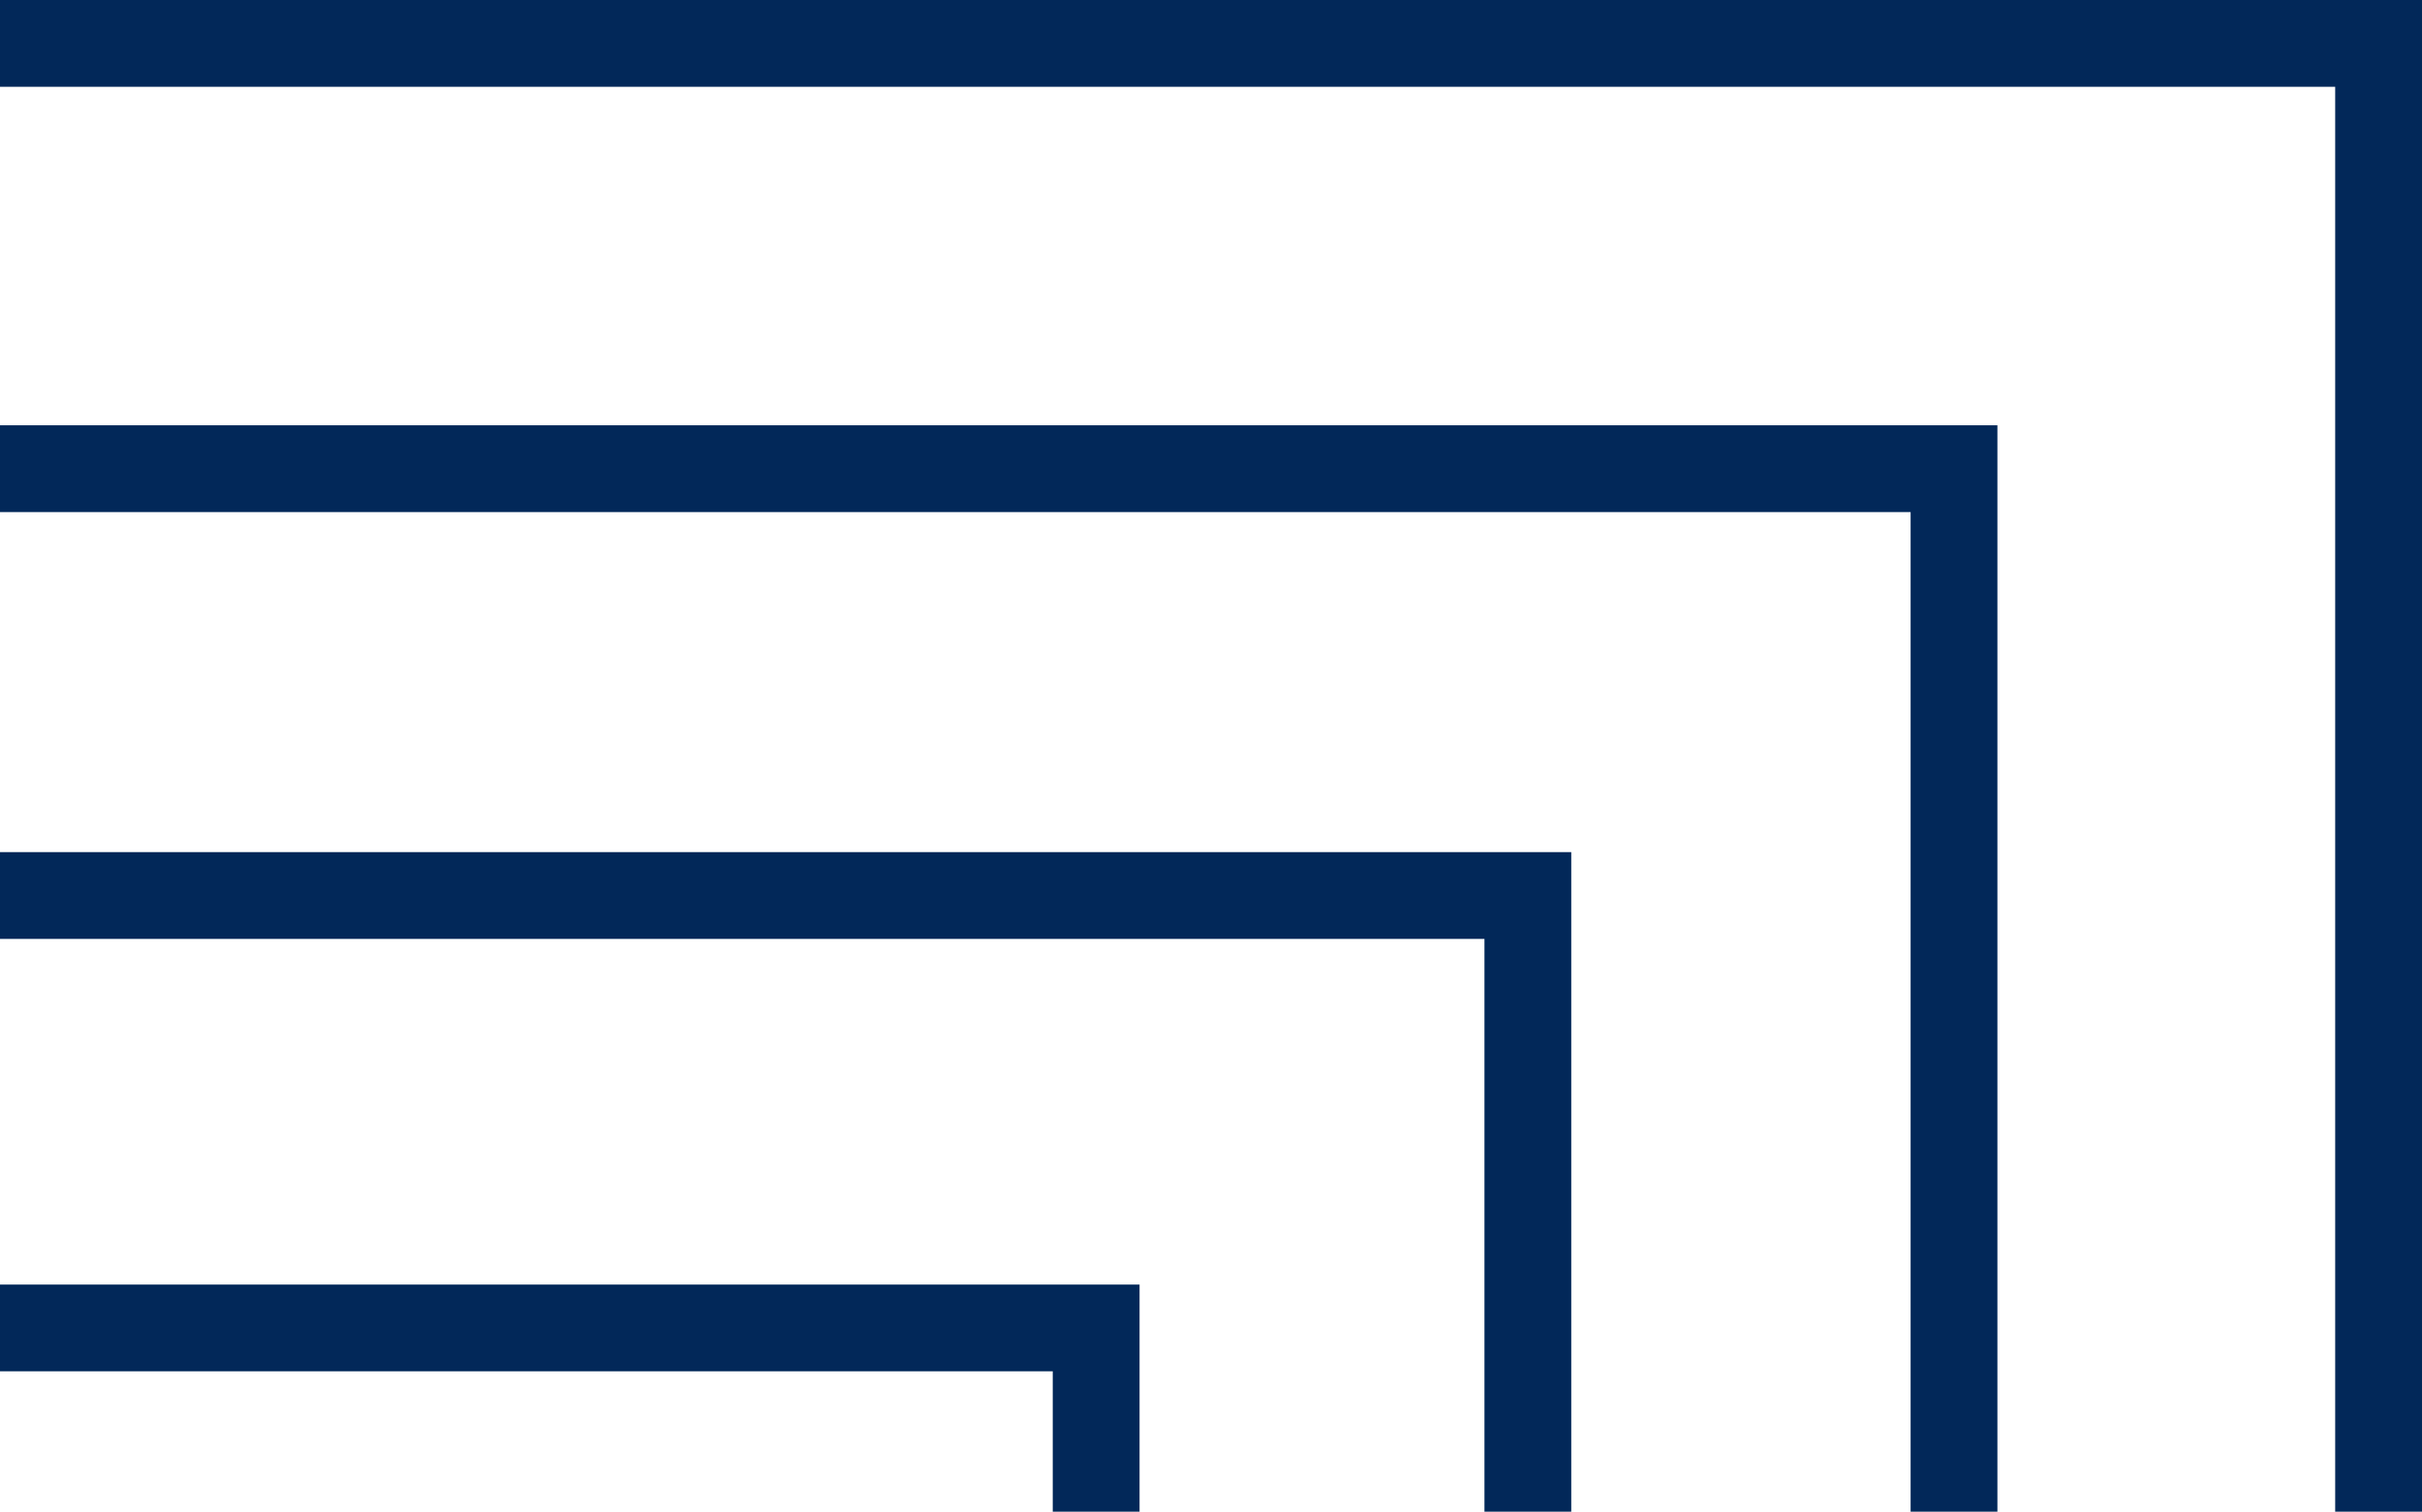 <svg width="173" height="108" viewBox="0 0 173 108" fill="none" xmlns="http://www.w3.org/2000/svg">
<g clip-path="url(#clip0_1030_99525)">
<path d="M173 8.32257e-06L173 173.31L166.799 173.31L166.799 6.201L-7.30458e-06 6.201L-7.57562e-06 1.58846e-05L173 8.32257e-06Z" fill="#022859"/>
<path d="M142.672 30.384L142.672 173.31L136.472 173.31L136.472 36.584L-5.97647e-06 36.584L-6.24752e-06 30.384L142.672 30.384Z" fill="#022859"/>
<path d="M112.233 60.879L112.233 173.31L106.032 173.31L106.032 67.079L-4.64349e-06 67.079L-4.91453e-06 60.879L112.233 60.879Z" fill="#022859"/>
<path d="M81.397 91.771L81.397 173.31L75.196 173.31L75.196 97.971L-3.29316e-06 97.971L-3.5642e-06 91.771L81.397 91.771Z" fill="#022859"/>
</g>
<defs>
<clipPath id="clip0_1030_99525">
<rect width="108" height="173" fill="white" transform="translate(0 108) rotate(-90)"/>
</clipPath>
</defs>
</svg>
